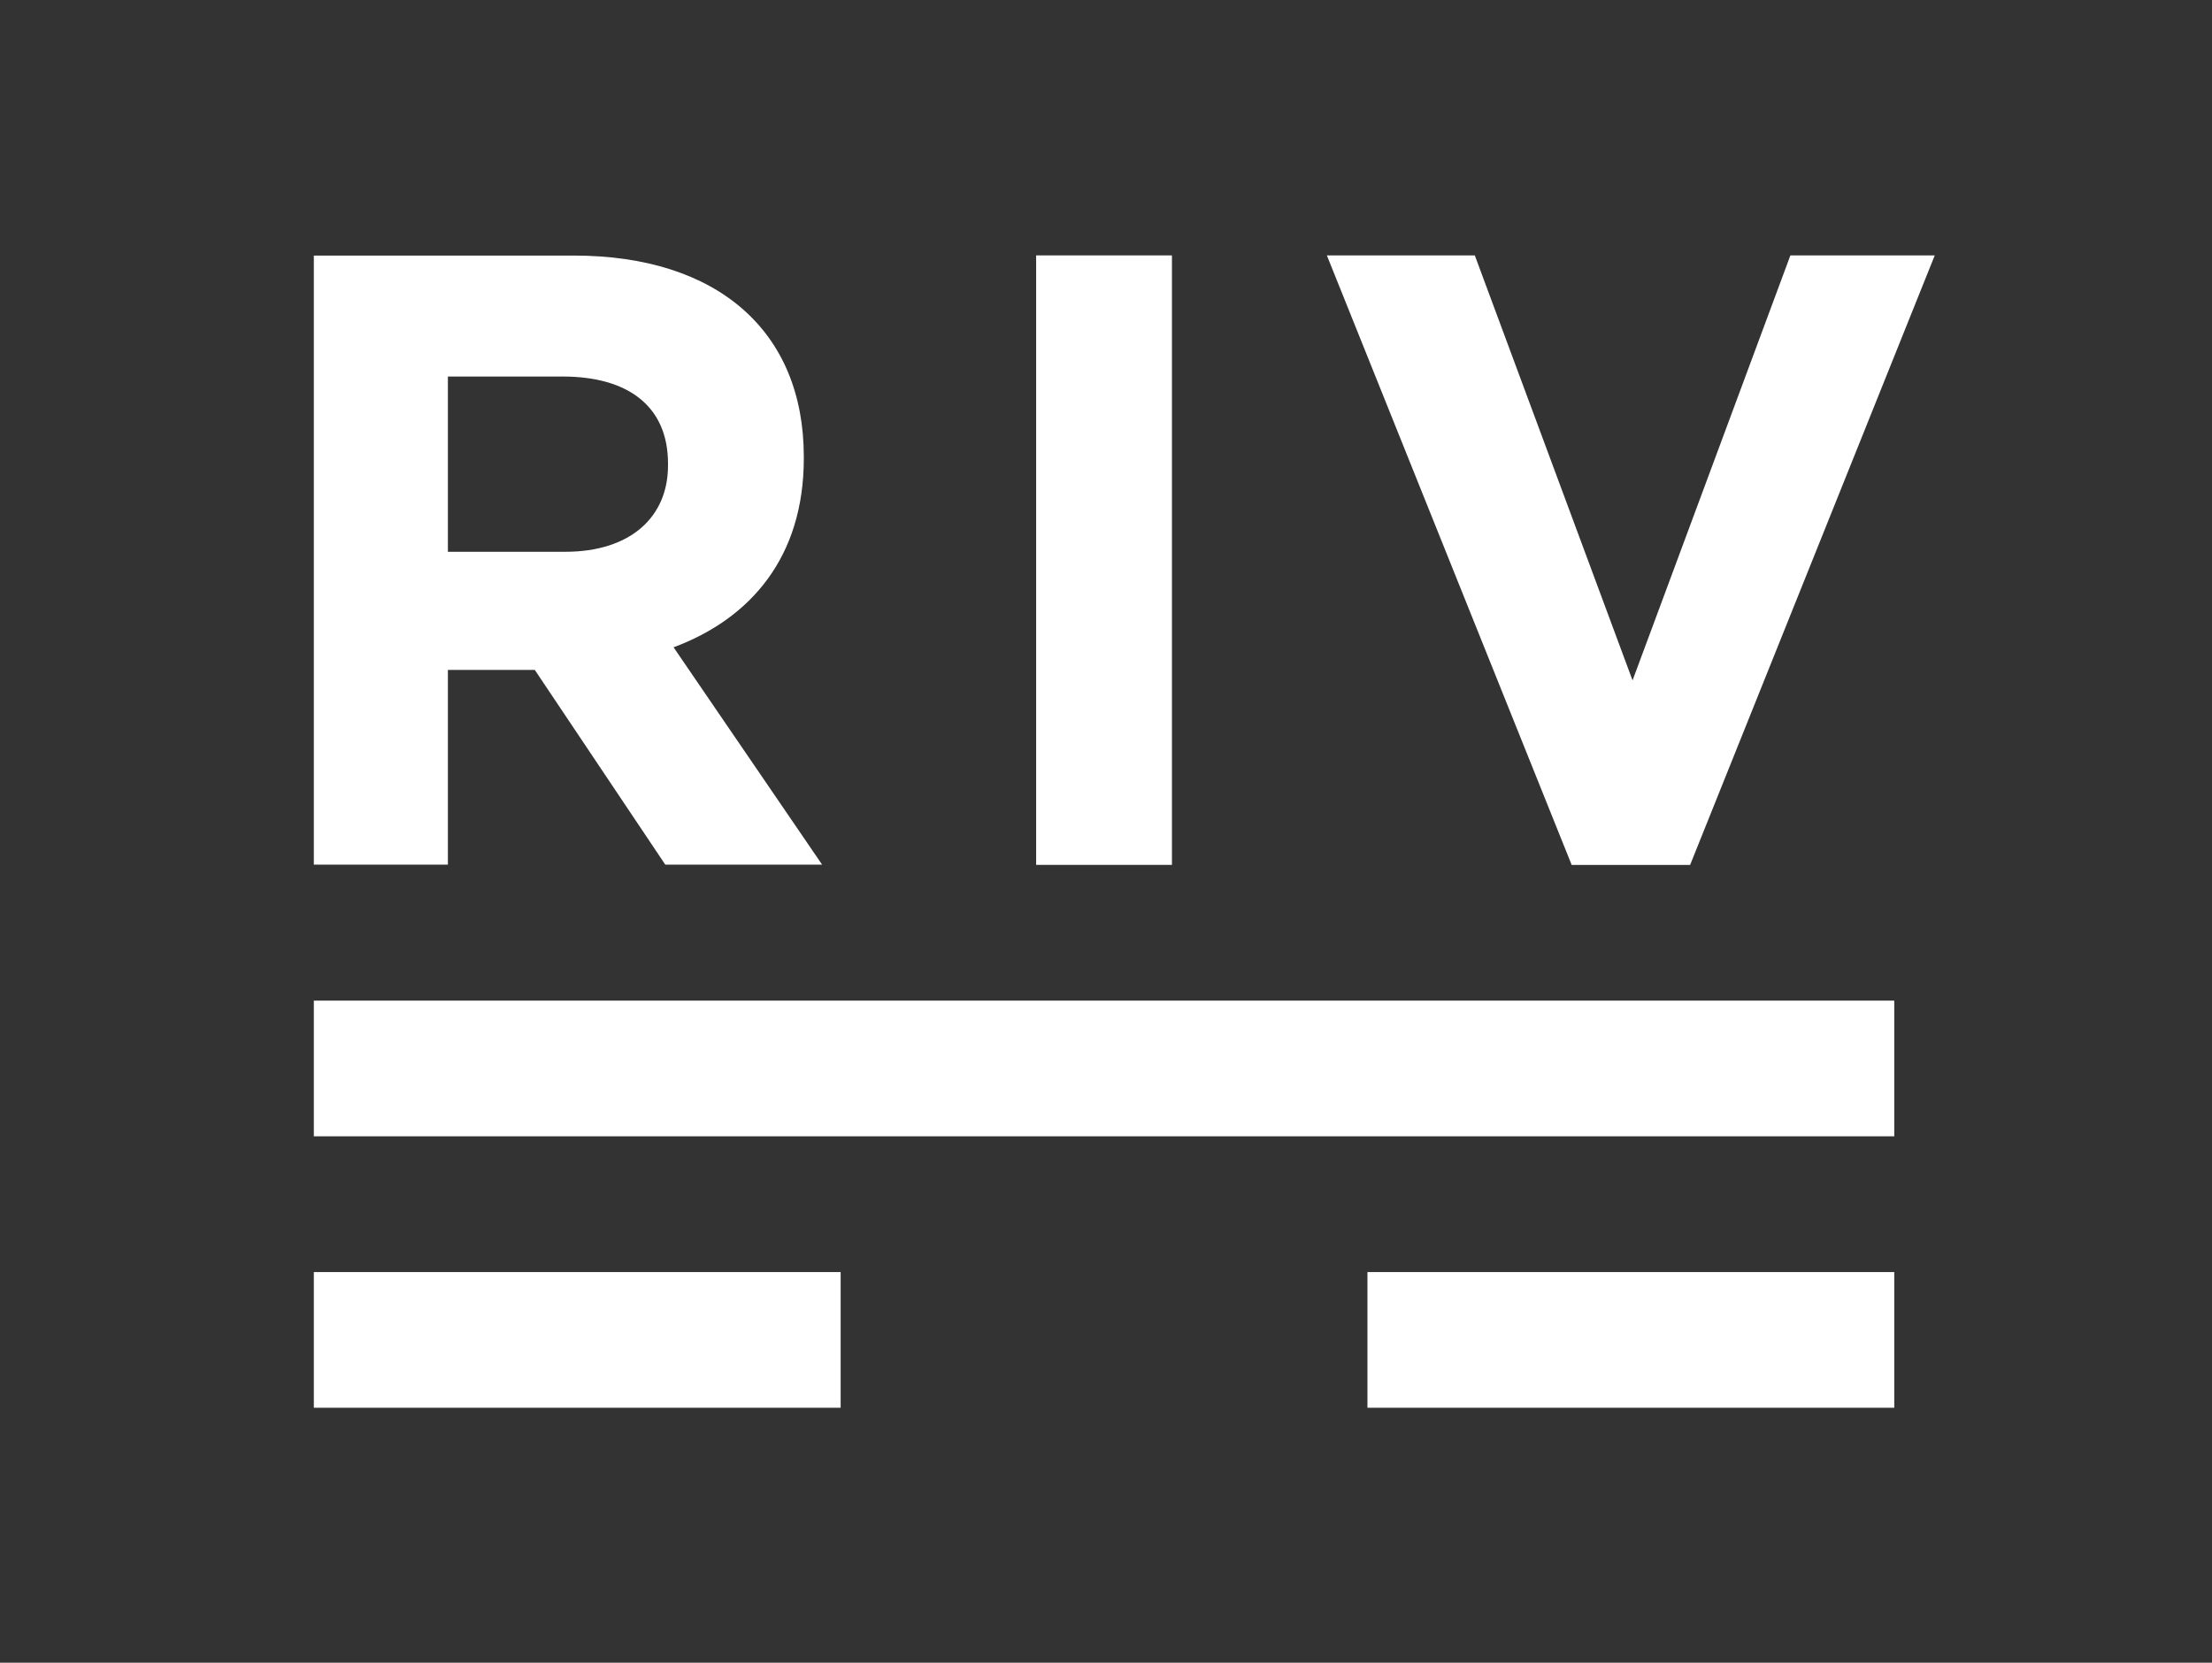 <?xml version="1.0" encoding="UTF-8"?> <svg xmlns="http://www.w3.org/2000/svg" id="Logos" viewBox="0 0 266 200"><rect x="0" y="0" width="266" height="200" fill="#333333" stroke="none"/><defs><style>.cls-1{fill:#fff;}</style></defs><path class="cls-1" d="M96.66,55.14v-.21C96.66,39.85,86.3,30.74,69,30.74H37.74V104H53.86V80.58H64.31L80,104H98.86L81,77.86C90.28,74.4,96.66,67,96.66,55.14M80.33,56c0,6.18-4.5,10.37-12.36,10.37H53.86V45.29h13.8c7.85,0,12.67,3.56,12.67,10.47Z"></path><polygon class="cls-1" points="215.3 30.72 196.32 81.84 177.35 30.72 159.56 30.72 189 104.04 203.24 104.04 232.66 30.72 215.3 30.72"></polygon><rect class="cls-1" x="37.74" y="120.36" width="190.05" height="16.32"></rect><rect class="cls-1" x="37.74" y="153.01" width="63.35" height="16.32"></rect><rect class="cls-1" x="164.44" y="153.01" width="63.35" height="16.32"></rect><rect class="cls-1" x="124.6" y="30.72" width="16.33" height="73.31"></rect></svg> 